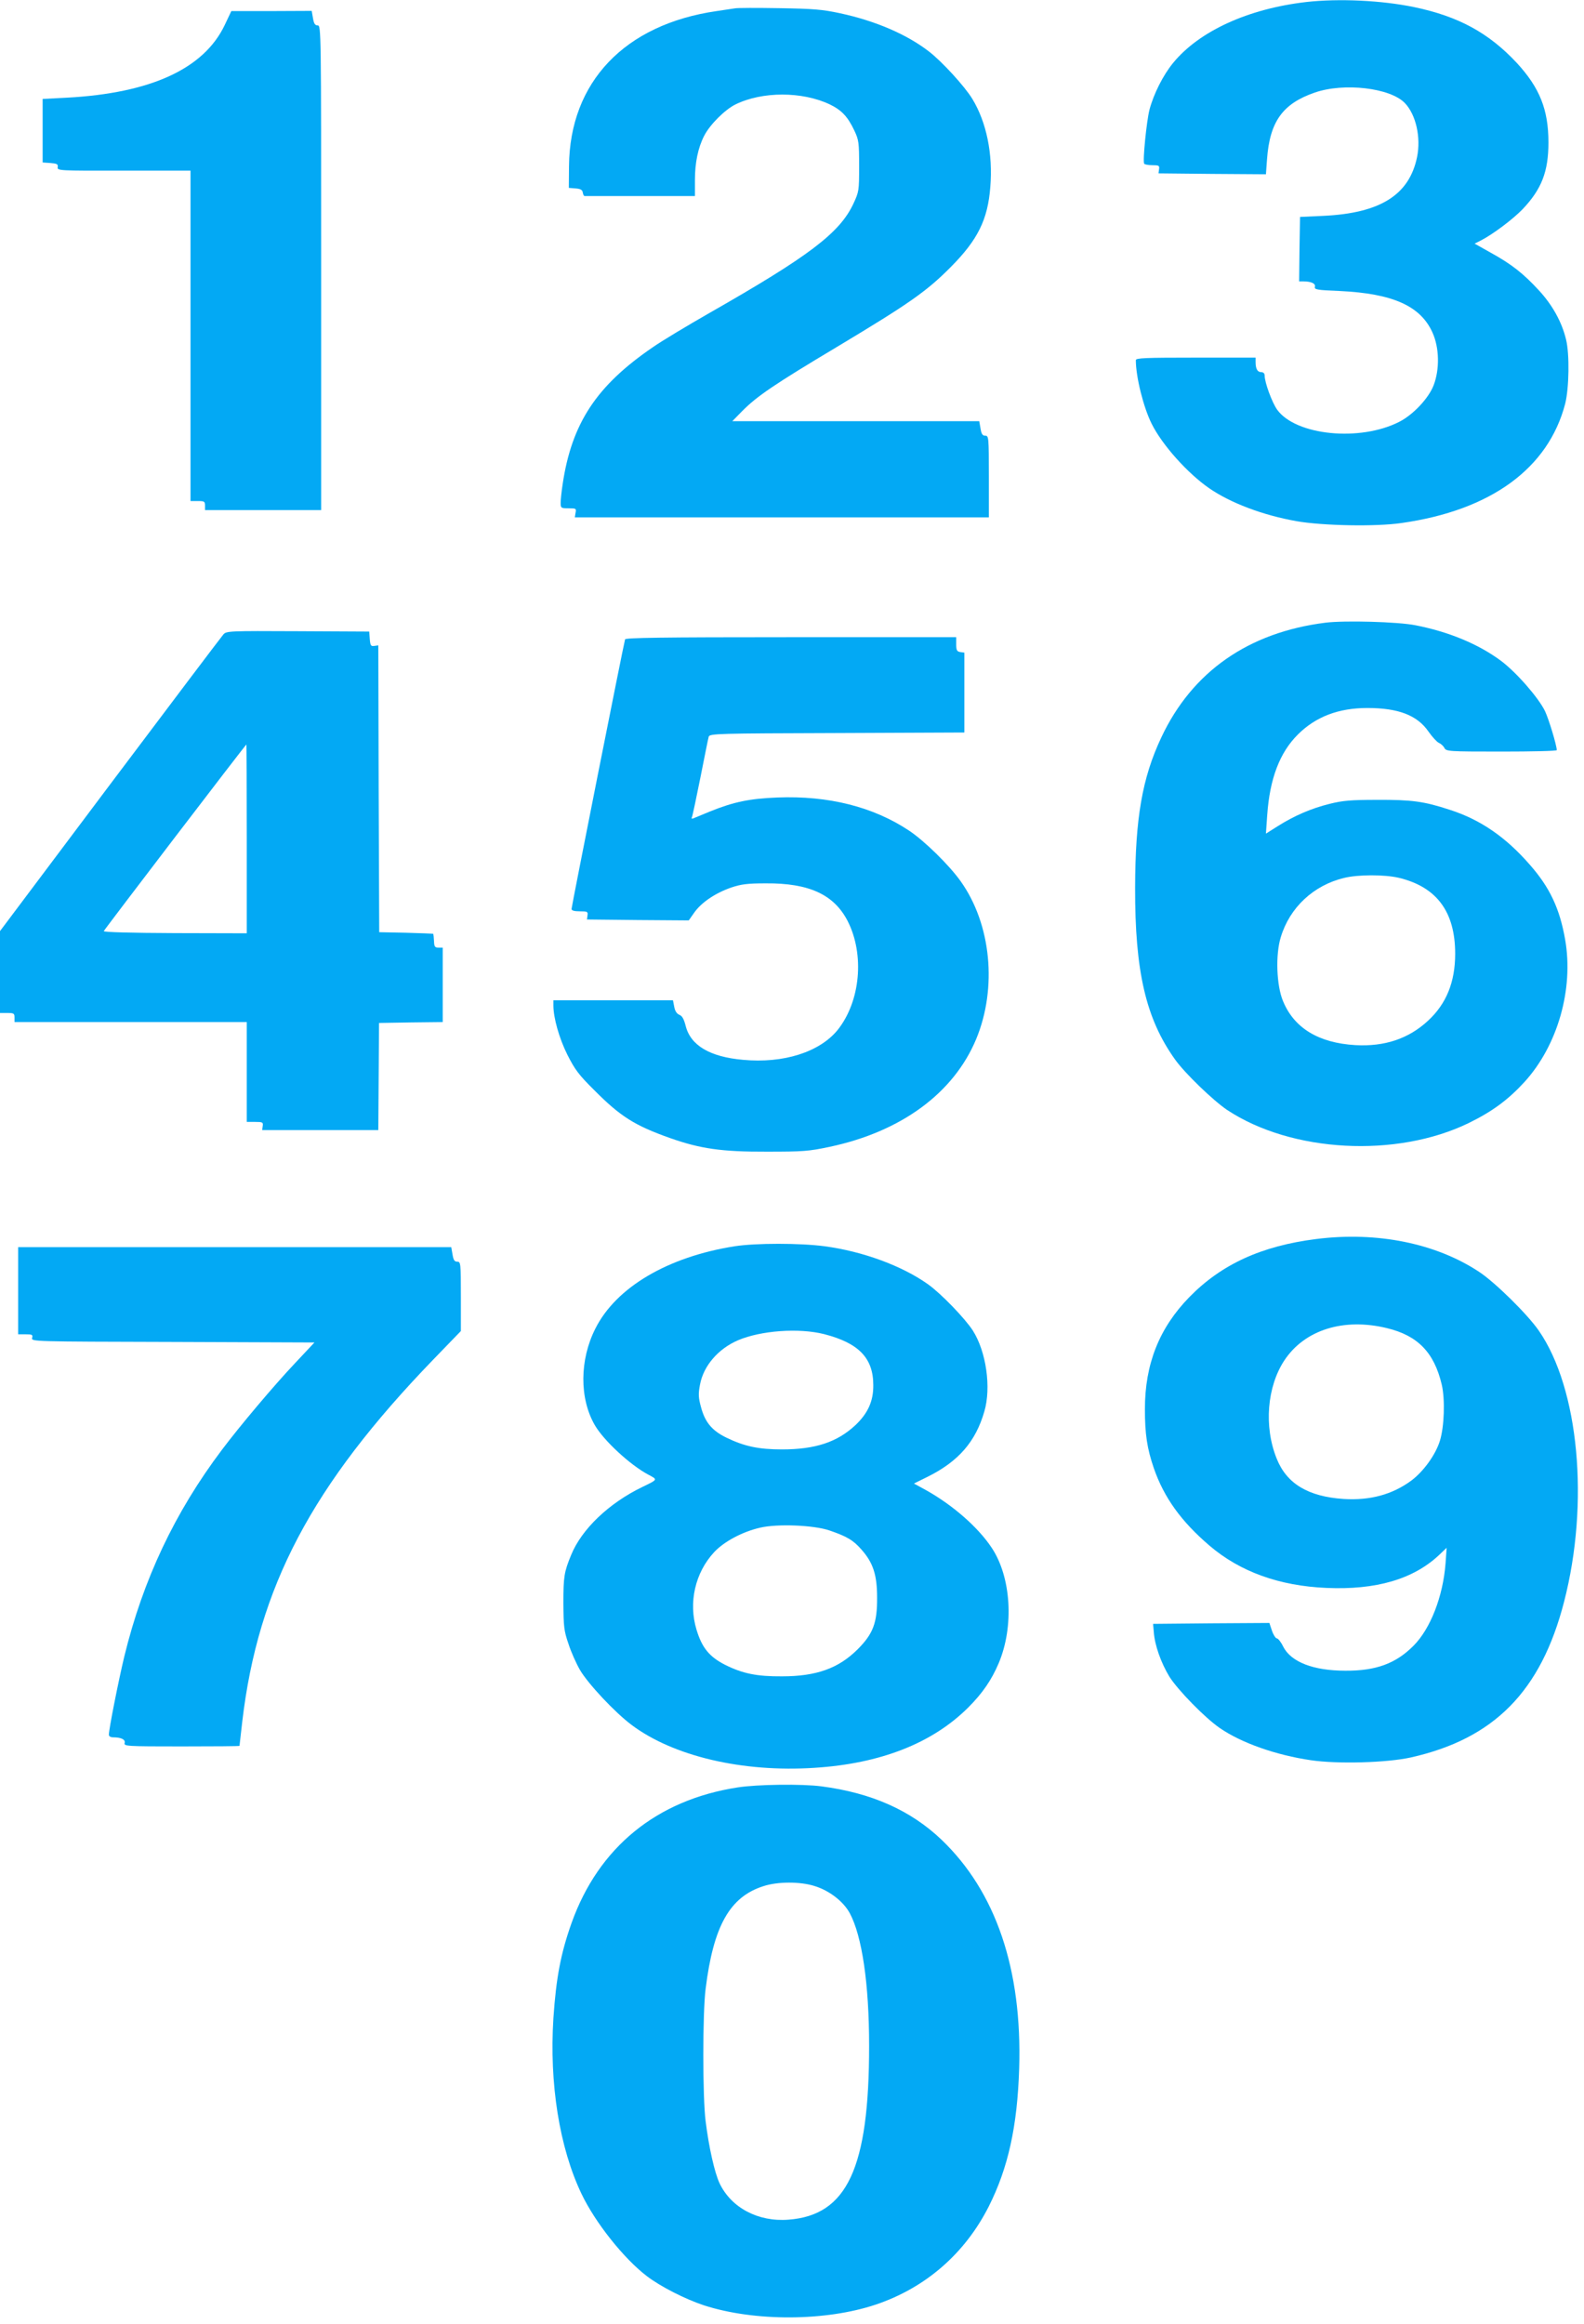 <?xml version="1.0" standalone="no"?>
<!DOCTYPE svg PUBLIC "-//W3C//DTD SVG 20010904//EN"
 "http://www.w3.org/TR/2001/REC-SVG-20010904/DTD/svg10.dtd">
<svg version="1.0" xmlns="http://www.w3.org/2000/svg"
 width="873pt" height="1280pt" viewBox="0 0 873 1280"
 preserveAspectRatio="xMidYMid meet">
<g transform="translate(0,1280) scale(0.1,-0.1)"
fill="#03a9f4" stroke="none">
<path d="M7200 12789 c-321 -37 -590 -160 -734 -335 -56 -68 -108 -172 -131
-259 -16 -64 -38 -282 -29 -297 3 -4 23 -8 45 -8 36 0 40 -2 37 -22 l-3 -23
296 -3 296 -2 6 82 c15 208 86 307 263 368 161 56 417 26 497 -58 61 -64 89
-189 67 -297 -43 -209 -203 -309 -515 -324 l-130 -6 -3 -177 -2 -178 22 0 c45
0 70 -12 65 -30 -4 -15 10 -18 137 -23 292 -14 445 -82 511 -229 38 -84 40
-203 6 -291 -28 -72 -114 -163 -190 -201 -216 -110 -569 -75 -672 67 -28 39
-69 150 -69 188 0 12 -7 19 -19 19 -21 0 -31 19 -31 56 l0 24 -330 0 c-279 0
-330 -2 -330 -14 0 -92 42 -260 87 -350 58 -117 199 -274 318 -356 118 -81
295 -148 481 -181 143 -25 436 -31 579 -10 492 70 808 301 901 656 22 86 25
275 5 355 -23 96 -75 190 -150 271 -85 92 -149 143 -265 207 l-89 50 34 17
c68 35 178 118 231 173 104 110 142 206 142 367 0 181 -48 301 -174 438 -155
166 -322 257 -567 308 -179 37 -413 48 -593 28z"/>
<path d="M4050 12754 c-14 -2 -59 -9 -100 -15 -507 -73 -810 -391 -814 -854
l-1 -120 37 -3 c28 -2 38 -8 40 -23 2 -11 6 -20 11 -19 4 0 142 0 307 0 l300
0 0 88 c0 95 17 178 51 244 31 61 114 144 173 173 147 72 367 72 519 0 66 -32
99 -67 136 -145 24 -51 26 -65 26 -195 0 -137 -1 -141 -32 -208 -76 -161 -244
-288 -793 -601 -124 -71 -264 -155 -311 -188 -311 -212 -448 -419 -498 -755
-6 -39 -11 -86 -11 -102 0 -30 2 -31 44 -31 41 0 43 -1 38 -25 l-4 -25 1141 0
1141 0 0 225 c0 218 -1 225 -20 225 -15 0 -21 9 -26 40 l-7 40 -680 0 -681 0
54 55 c81 82 176 147 526 356 395 237 491 304 624 438 149 150 204 261 218
441 15 181 -21 357 -99 485 -41 68 -168 207 -240 262 -122 94 -294 168 -489
210 -98 21 -147 25 -335 28 -121 2 -231 2 -245 -1z"/>
<path d="M1238 12661 c-115 -240 -407 -374 -868 -399 l-135 -7 0 -175 0 -175
43 -3 c36 -3 43 -6 40 -23 -3 -19 4 -20 365 -19 l367 0 0 -910 0 -910 40 0
c36 0 40 -2 40 -25 l0 -25 320 0 320 0 0 1335 c0 1308 0 1335 -19 1335 -15 0
-21 10 -26 40 l-7 40 -221 -1 -222 0 -37 -78z"/>
<path d="M7306 9370 c-425 -53 -736 -270 -906 -633 -105 -223 -143 -444 -144
-827 -1 -461 59 -721 220 -946 54 -76 210 -226 287 -278 355 -235 934 -266
1332 -72 131 64 218 129 307 226 183 201 272 512 224 785 -30 171 -85 287
-194 411 -133 153 -273 249 -441 303 -143 47 -211 56 -401 55 -145 0 -190 -4
-262 -22 -101 -25 -194 -65 -286 -123 l-65 -41 7 101 c14 202 69 346 170 446
98 97 223 145 382 145 171 0 275 -40 337 -130 21 -30 47 -58 57 -62 10 -4 24
-16 30 -27 10 -20 18 -21 315 -21 168 0 305 3 305 8 -1 28 -43 168 -65 215
-36 74 -159 215 -244 278 -123 91 -286 159 -471 195 -98 19 -388 27 -494 14z
m402 -1405 c210 -50 312 -187 312 -419 0 -156 -49 -276 -150 -369 -107 -99
-239 -143 -400 -134 -203 12 -338 94 -399 243 -36 86 -42 256 -12 352 49 163
181 286 349 326 76 19 222 19 300 1z"/>
<path d="M1231 9305 c-10 -11 -291 -383 -625 -827 l-606 -807 0 -226 0 -225
40 0 c36 0 40 -2 40 -25 l0 -25 640 0 640 0 0 -275 0 -275 46 0 c41 0 45 -2
42 -22 l-3 -23 320 0 320 0 2 295 2 295 176 3 175 2 0 205 0 205 -23 0 c-20 0
-24 5 -25 36 -1 20 -3 38 -4 40 -2 1 -70 4 -151 6 l-147 3 -3 790 -2 790 -22
-3 c-19 -3 -22 2 -25 38 l-3 41 -393 2 c-382 2 -394 1 -411 -18z m129 -1125
l0 -521 -396 1 c-241 1 -394 5 -392 11 3 9 781 1027 786 1028 1 1 2 -233 2
-519z"/>
<path d="M3445 9278 c-7 -21 -295 -1472 -295 -1485 0 -9 16 -13 46 -13 41 0
45 -2 42 -22 l-3 -23 280 -3 281 -2 31 44 c39 55 116 107 203 137 53 18 88 23
190 23 240 2 377 -62 452 -208 94 -185 70 -442 -55 -599 -99 -122 -298 -186
-522 -165 -182 16 -289 79 -316 187 -10 38 -19 55 -35 61 -14 6 -24 21 -28 44
l-7 36 -329 0 -330 0 0 -29 c0 -68 32 -181 77 -271 41 -81 62 -110 148 -195
144 -145 223 -195 418 -264 167 -59 286 -76 532 -75 201 0 231 2 349 27 394
84 682 296 806 593 117 282 83 633 -85 869 -63 89 -200 223 -284 279 -198 132
-446 194 -726 183 -153 -6 -241 -24 -372 -77 -43 -18 -84 -35 -92 -38 -8 -3
-12 -1 -8 5 3 5 24 104 47 219 23 115 43 217 46 226 5 17 50 18 707 20 l702 3
0 220 0 220 -22 3 c-19 3 -23 10 -23 43 l0 39 -910 0 c-720 0 -912 -3 -915
-12z"/>
<path d="M7255 5975 c-302 -38 -523 -139 -700 -320 -166 -170 -245 -369 -245
-617 0 -138 12 -217 49 -325 56 -162 151 -294 308 -428 168 -143 384 -221 644
-232 273 -12 478 48 620 181 l42 40 -6 -85 c-14 -184 -84 -362 -177 -455 -98
-98 -207 -138 -375 -137 -177 0 -300 48 -343 133 -12 25 -28 45 -35 45 -6 0
-19 19 -27 43 l-14 42 -321 -2 -320 -3 4 -45 c5 -73 40 -170 86 -246 47 -74
195 -226 278 -283 119 -82 310 -149 501 -177 148 -22 420 -14 551 15 460 103
718 365 845 857 141 545 82 1175 -139 1494 -62 90 -241 266 -329 324 -239 158
-564 223 -897 181z m389 -491 c170 -41 260 -134 302 -311 19 -82 14 -231 -10
-309 -24 -78 -91 -170 -158 -220 -105 -77 -227 -110 -373 -101 -195 13 -314
84 -369 223 -71 176 -53 396 43 541 112 168 326 235 565 177z"/>
<path d="M4049 5935 c-368 -58 -654 -226 -768 -454 -87 -172 -88 -384 -3 -531
49 -85 195 -220 295 -273 53 -28 54 -26 -33 -68 -184 -89 -334 -232 -392 -374
-39 -94 -43 -121 -43 -265 1 -130 3 -153 28 -225 14 -44 43 -109 64 -145 45
-76 191 -232 283 -301 230 -173 612 -263 1009 -237 363 23 649 135 847 332 79
79 129 152 168 244 86 203 69 476 -39 637 -75 113 -216 236 -364 318 l-64 35
73 36 c172 85 267 194 315 361 39 132 10 330 -63 445 -42 66 -176 205 -248
256 -142 101 -359 181 -569 209 -135 18 -380 18 -496 0z m493 -484 c191 -49
271 -132 271 -281 1 -87 -29 -154 -97 -219 -101 -95 -222 -135 -406 -135 -130
0 -208 17 -307 65 -78 38 -117 84 -139 166 -15 54 -16 74 -6 126 19 103 100
197 209 244 127 54 336 69 475 34z m28 -1081 c97 -33 133 -54 178 -106 64 -72
86 -139 86 -264 1 -140 -22 -200 -108 -286 -105 -104 -226 -148 -416 -148
-138 -1 -217 15 -313 63 -87 44 -128 94 -158 193 -46 150 -8 315 97 428 55 59
157 113 254 135 95 22 294 14 380 -15z"/>
<path d="M100 5690 l0 -240 41 0 c36 0 41 -2 36 -20 -5 -20 1 -20 775 -22
l781 -3 -108 -115 c-117 -124 -304 -346 -401 -475 -261 -346 -436 -717 -539
-1140 -32 -133 -85 -400 -85 -431 0 -8 10 -14 23 -14 45 0 69 -12 64 -31 -5
-18 8 -19 314 -19 175 0 319 1 319 3 0 1 7 61 15 132 87 742 383 1303 1054
1997 l151 156 0 191 c0 184 -1 191 -20 191 -15 0 -21 9 -26 40 l-7 40 -1193 0
-1194 0 0 -240z"/>
<path d="M4065 2954 c-446 -69 -766 -330 -915 -747 -59 -166 -85 -301 -100
-524 -23 -360 33 -713 155 -968 76 -159 233 -356 360 -453 76 -58 212 -127
315 -161 279 -90 671 -88 946 4 274 92 491 280 623 540 107 212 158 441 168
761 17 546 -128 973 -428 1260 -170 162 -386 258 -662 294 -107 14 -353 11
-462 -6z m424 -543 c82 -25 159 -85 194 -149 68 -126 107 -389 107 -732 0
-673 -121 -933 -445 -957 -167 -13 -315 66 -379 200 -28 60 -59 198 -77 342
-17 131 -17 599 0 730 43 346 133 506 318 565 79 26 203 26 282 1z"/>
</g>
</svg>
